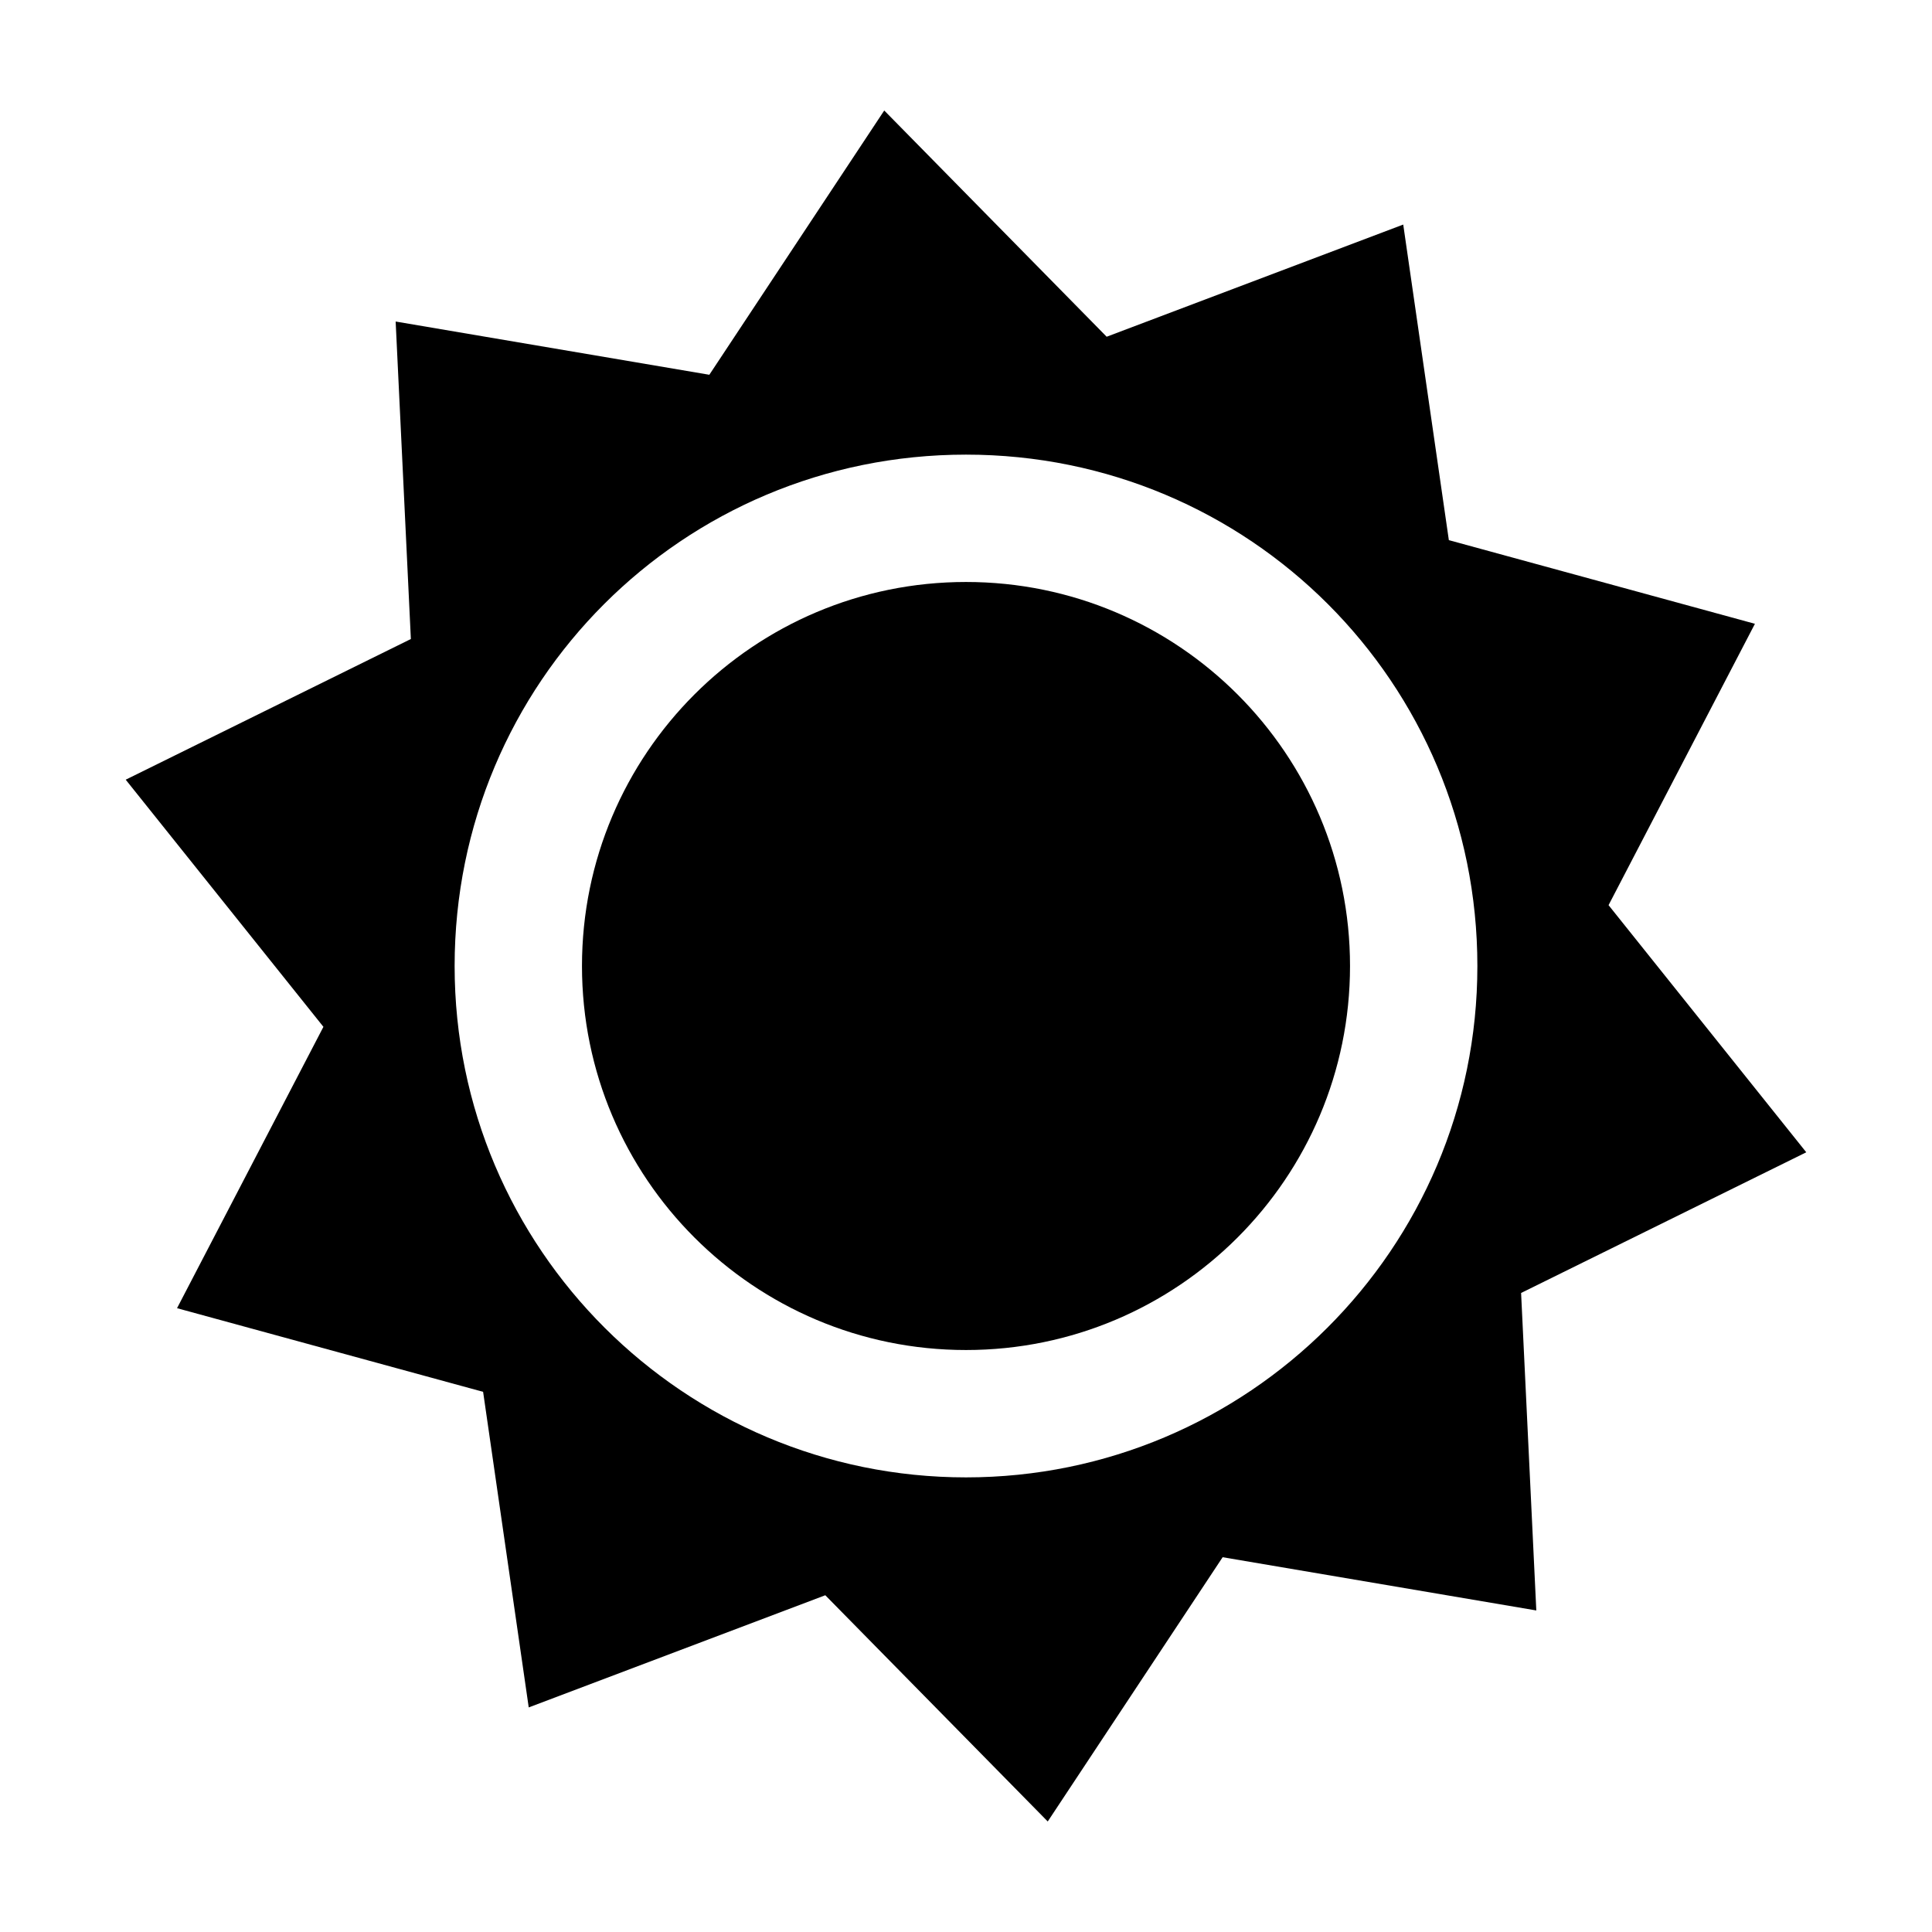 <?xml version="1.0" encoding="UTF-8"?>
<!-- Uploaded to: ICON Repo, www.svgrepo.com, Generator: ICON Repo Mixer Tools -->
<svg fill="#000000" width="800px" height="800px" version="1.1" viewBox="144 144 512 512" xmlns="http://www.w3.org/2000/svg">
 <g>
  <path d="m622.68 449.37-52.395-65.496 38.789-74.562-81.113-22.168-12.09-83.633-78.594 29.727-58.945-59.953-46.352 70.031-83.129-14.109 4.031 84.137-75.57 37.281 52.395 65.496-38.793 74.562 81.113 22.168 12.09 83.633 78.594-29.727 58.949 59.953 46.352-70.031 83.125 14.109-4.031-84.137zm-222.68 86.152c-74.562 0-135.52-60.457-135.52-135.52s60.457-135.52 135.52-135.52 135.52 60.457 135.52 135.52-60.961 135.52-135.52 135.52z"/>
  <path d="m501.77 400c0 56.203-45.566 101.77-101.77 101.77-56.207 0-101.77-45.566-101.77-101.77 0-56.207 45.562-101.77 101.77-101.77 56.203 0 101.77 45.562 101.77 101.77"/>
 </g>
</svg>